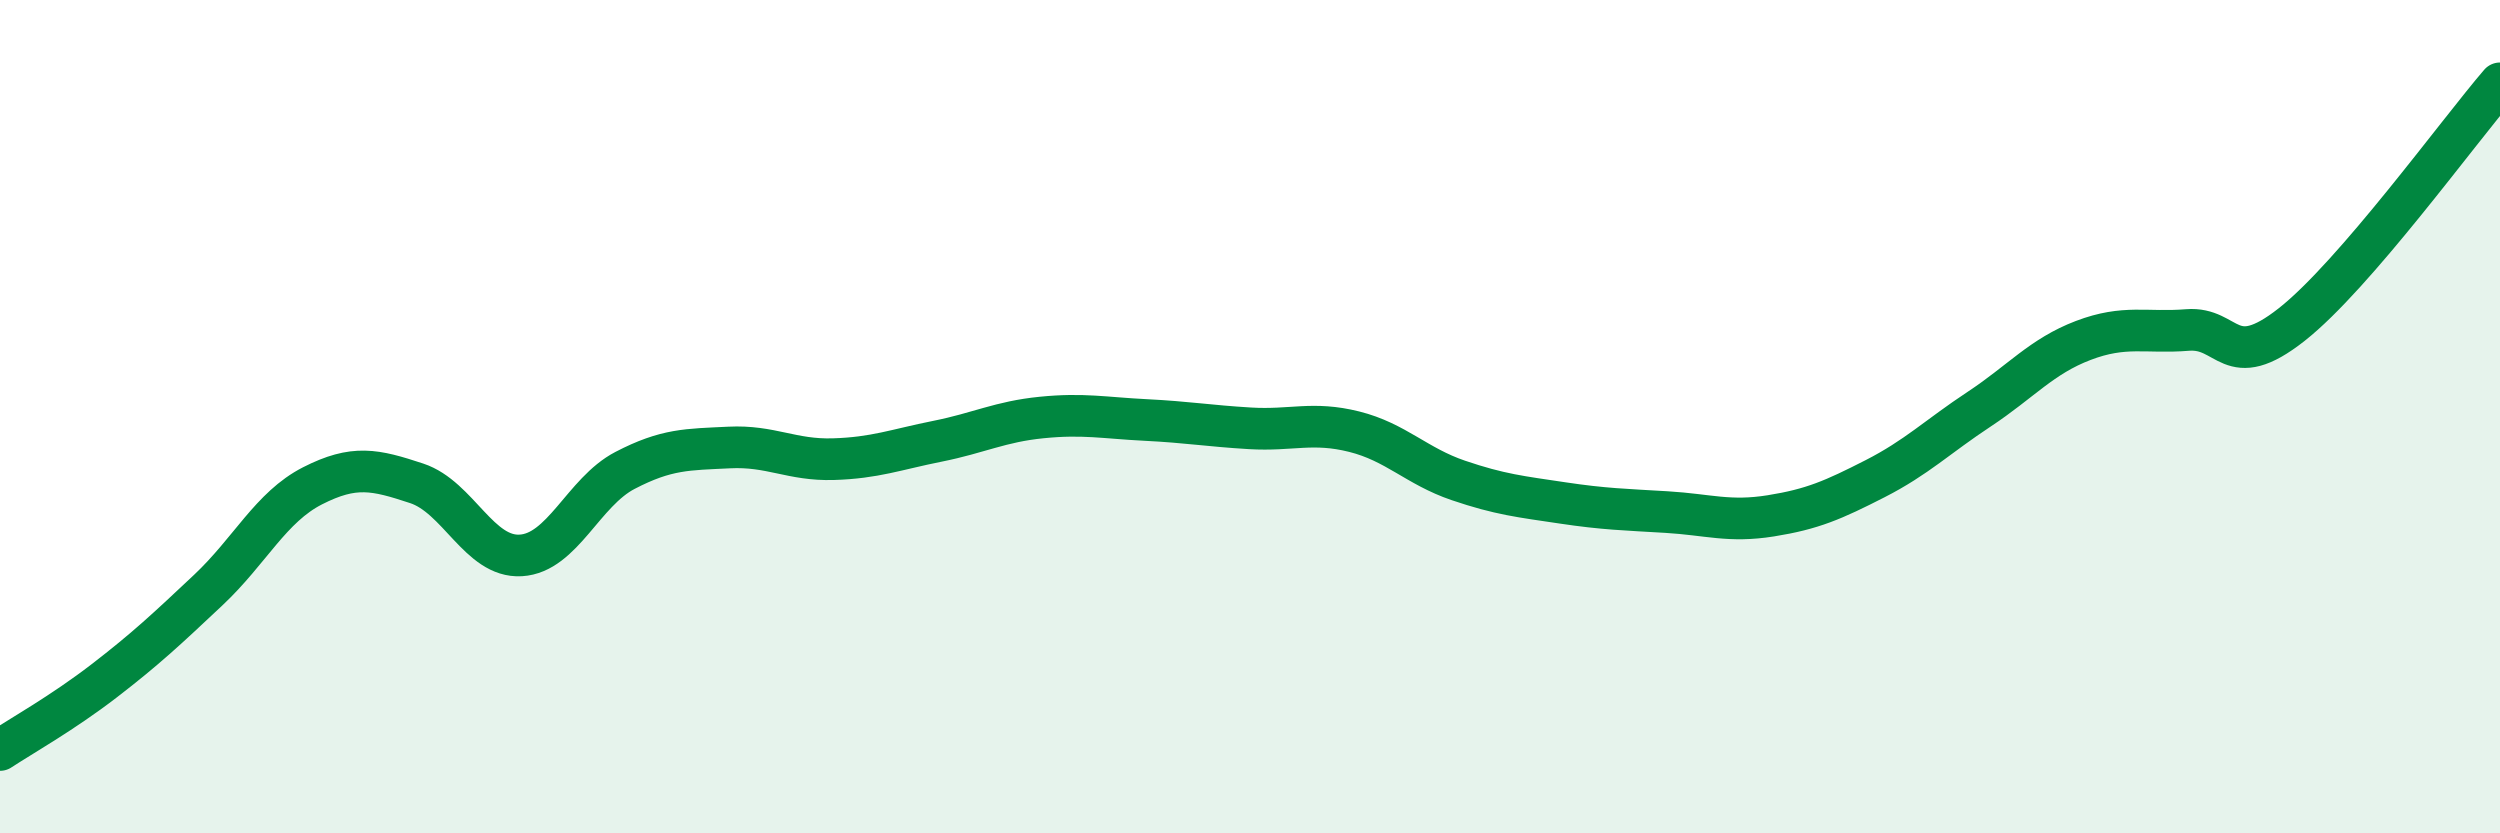 
    <svg width="60" height="20" viewBox="0 0 60 20" xmlns="http://www.w3.org/2000/svg">
      <path
        d="M 0,18 C 0.5,17.67 1.5,17.11 2.5,16.34 C 3.5,15.57 4,15.1 5,14.16 C 6,13.22 6.5,12.17 7.5,11.66 C 8.5,11.15 9,11.27 10,11.6 C 11,11.93 11.5,13.39 12.5,13.33 C 13.5,13.27 14,11.81 15,11.29 C 16,10.77 16.5,10.79 17.5,10.74 C 18.5,10.69 19,11.05 20,11.02 C 21,10.99 21.5,10.79 22.5,10.59 C 23.5,10.39 24,10.12 25,10.02 C 26,9.92 26.5,10.03 27.5,10.08 C 28.5,10.13 29,10.22 30,10.28 C 31,10.34 31.5,10.11 32.5,10.36 C 33.5,10.61 34,11.19 35,11.53 C 36,11.87 36.5,11.92 37.5,12.07 C 38.5,12.22 39,12.23 40,12.29 C 41,12.35 41.5,12.54 42.5,12.38 C 43.5,12.22 44,12 45,11.49 C 46,10.98 46.5,10.48 47.5,9.82 C 48.5,9.16 49,8.55 50,8.17 C 51,7.79 51.5,8 52.5,7.92 C 53.5,7.84 53.5,8.97 55,7.79 C 56.5,6.61 59,3.16 60,2L60 20L0 20Z"
        fill="#008740"
        opacity="0.1"
        stroke-linecap="round"
        stroke-linejoin="round"
      />
      <path
        d="M 0,18 C 0.5,17.67 1.5,17.11 2.5,16.34 C 3.5,15.57 4,15.1 5,14.16 C 6,13.22 6.5,12.17 7.5,11.66 C 8.5,11.15 9,11.27 10,11.6 C 11,11.93 11.5,13.39 12.5,13.33 C 13.5,13.27 14,11.81 15,11.29 C 16,10.77 16.5,10.79 17.5,10.74 C 18.5,10.69 19,11.05 20,11.02 C 21,10.99 21.5,10.79 22.5,10.59 C 23.5,10.39 24,10.12 25,10.02 C 26,9.92 26.5,10.03 27.5,10.08 C 28.5,10.13 29,10.22 30,10.28 C 31,10.34 31.5,10.11 32.5,10.36 C 33.5,10.61 34,11.19 35,11.53 C 36,11.87 36.5,11.92 37.5,12.07 C 38.5,12.22 39,12.23 40,12.29 C 41,12.35 41.5,12.54 42.5,12.38 C 43.5,12.22 44,12 45,11.49 C 46,10.98 46.5,10.48 47.5,9.82 C 48.5,9.16 49,8.55 50,8.17 C 51,7.79 51.5,8 52.5,7.92 C 53.5,7.84 53.5,8.97 55,7.79 C 56.5,6.61 59,3.16 60,2"
        stroke="#008740"
        stroke-width="1"
        fill="none"
        stroke-linecap="round"
        stroke-linejoin="round"
      />
    </svg>
  
